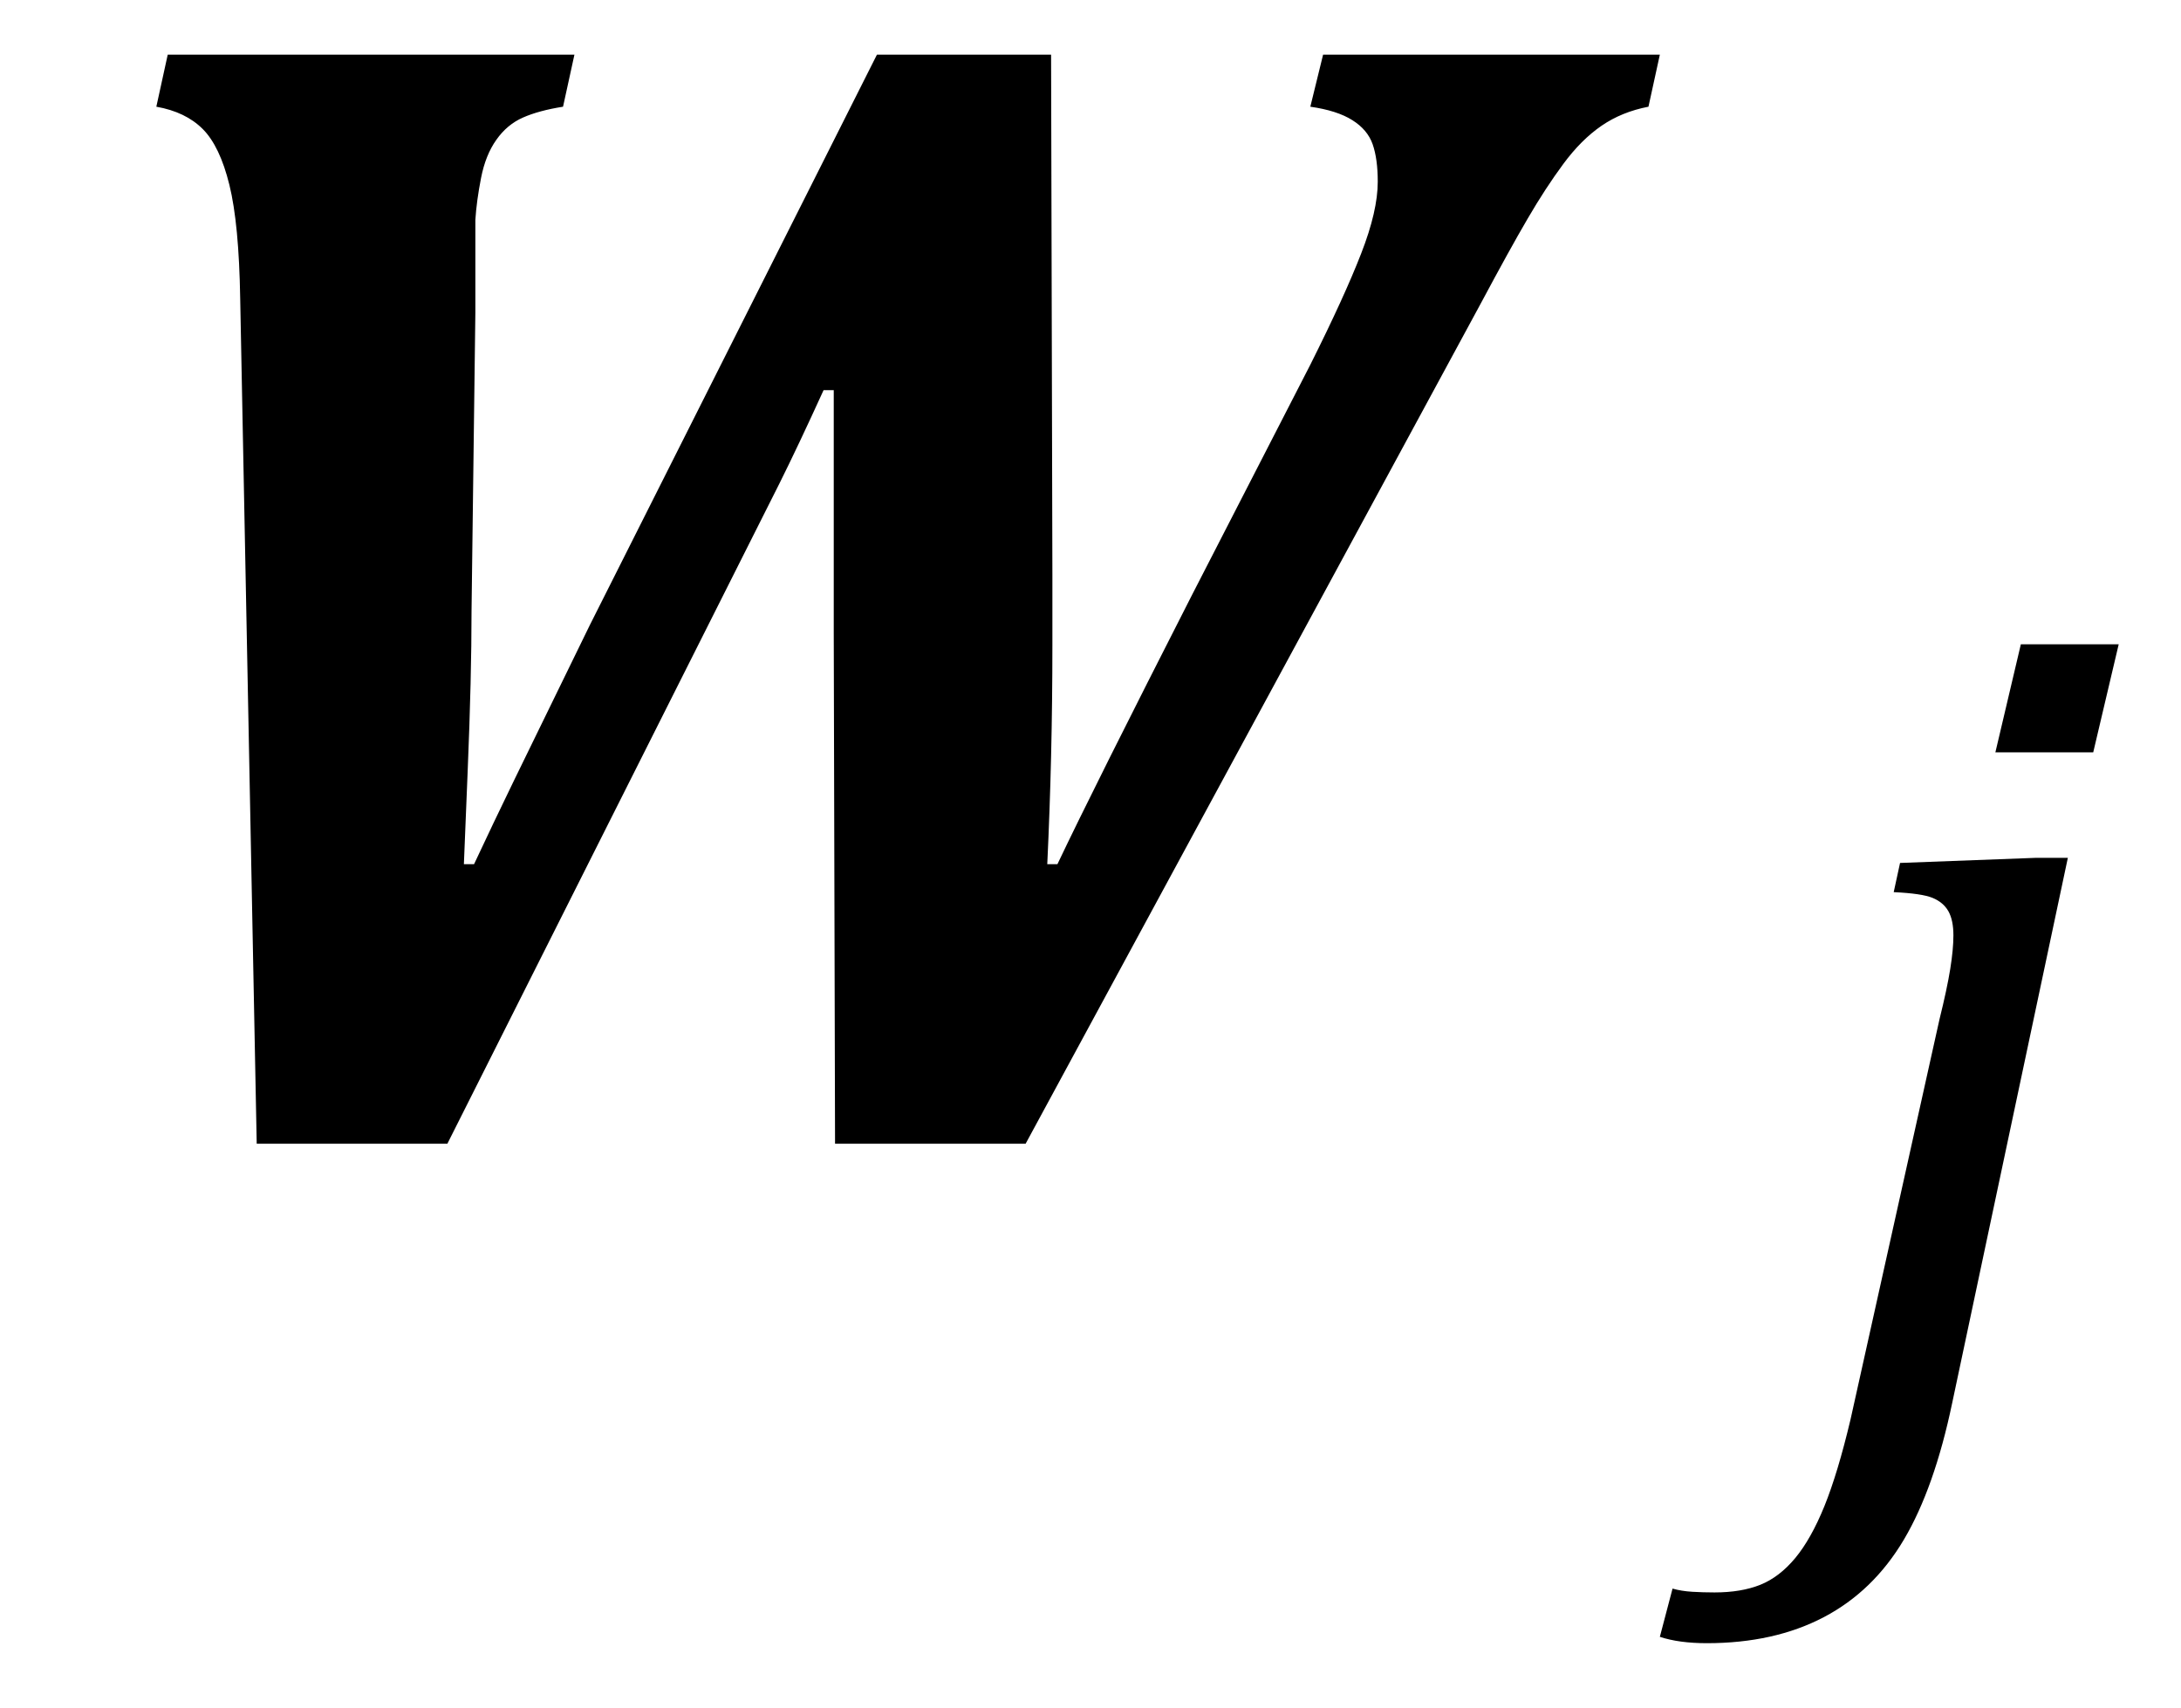 <?xml version="1.0" encoding="UTF-8" standalone="no"?><svg xmlns="http://www.w3.org/2000/svg" xmlns:xlink="http://www.w3.org/1999/xlink" stroke-dasharray="none" shape-rendering="auto" font-family="'Dialog'" width="26.813" text-rendering="auto" fill-opacity="1" contentScriptType="text/ecmascript" color-interpolation="auto" color-rendering="auto" preserveAspectRatio="xMidYMid meet" font-size="12" fill="black" stroke="black" image-rendering="auto" stroke-miterlimit="10" zoomAndPan="magnify" version="1.0" stroke-linecap="square" stroke-linejoin="miter" contentStyleType="text/css" font-style="normal" height="21" stroke-width="1" stroke-dashoffset="0" font-weight="normal" stroke-opacity="1" y="-7"><!--Converted from MathML using JEuclid--><defs id="genericDefs"/><g><g text-rendering="optimizeLegibility" transform="translate(0,14)" color-rendering="optimizeQuality" color-interpolation="linearRGB" image-rendering="optimizeQuality"><path d="M16.109 -9.516 Q16.531 -10.359 16.734 -10.883 Q16.938 -11.406 16.938 -11.766 Q16.938 -12.047 16.875 -12.227 Q16.812 -12.406 16.625 -12.523 Q16.438 -12.641 16.109 -12.688 L16.266 -13.328 L20.406 -13.328 L20.266 -12.688 Q19.938 -12.625 19.688 -12.453 Q19.438 -12.281 19.219 -11.984 Q19 -11.688 18.781 -11.312 Q18.562 -10.938 18.203 -10.266 L12.609 0.062 L10.266 0.062 L10.25 -6.219 L10.25 -7.875 Q10.25 -8.516 10.25 -9.203 L10.125 -9.203 Q9.812 -8.516 9.578 -8.047 L5.5 0.062 L3.156 0.062 L2.953 -10.328 Q2.938 -11.25 2.82 -11.727 Q2.703 -12.203 2.492 -12.414 Q2.281 -12.625 1.922 -12.688 L2.062 -13.328 L7.062 -13.328 L6.922 -12.688 Q6.625 -12.641 6.43 -12.555 Q6.234 -12.469 6.102 -12.281 Q5.969 -12.094 5.914 -11.812 Q5.859 -11.531 5.844 -11.297 L5.844 -10.156 L5.797 -6.484 Q5.797 -5.672 5.75 -4.531 L5.703 -3.375 L5.828 -3.375 Q6.062 -3.875 6.32 -4.406 Q6.578 -4.938 7.25 -6.312 L10.781 -13.328 L12.922 -13.328 L12.938 -6.938 L12.938 -6.062 Q12.938 -4.703 12.875 -3.375 L13 -3.375 Q13.453 -4.328 14.656 -6.688 L16.109 -9.516 Z" stroke="none"/></g><g text-rendering="optimizeLegibility" transform="translate(22.203,17.141)" color-rendering="optimizeQuality" color-interpolation="linearRGB" image-rendering="optimizeQuality"><path d="M3.844 -9.219 L3.531 -7.891 L2.328 -7.891 L2.641 -9.219 L3.844 -9.219 ZM1.797 0.109 Q1.578 1.156 1.203 1.789 Q0.828 2.422 0.219 2.742 Q-0.391 3.062 -1.219 3.062 Q-1.562 3.062 -1.797 2.984 L-1.641 2.391 Q-1.531 2.422 -1.398 2.43 Q-1.266 2.438 -1.125 2.438 Q-0.797 2.438 -0.562 2.344 Q-0.328 2.25 -0.133 2.016 Q0.062 1.781 0.227 1.375 Q0.391 0.969 0.547 0.312 L1.641 -4.609 Q1.734 -4.984 1.773 -5.227 Q1.812 -5.469 1.812 -5.641 Q1.812 -5.828 1.75 -5.938 Q1.688 -6.047 1.555 -6.102 Q1.422 -6.156 1.078 -6.172 L1.156 -6.531 L2.828 -6.594 L3.219 -6.594 L1.797 0.109 Z" stroke="none"/></g></g></svg>